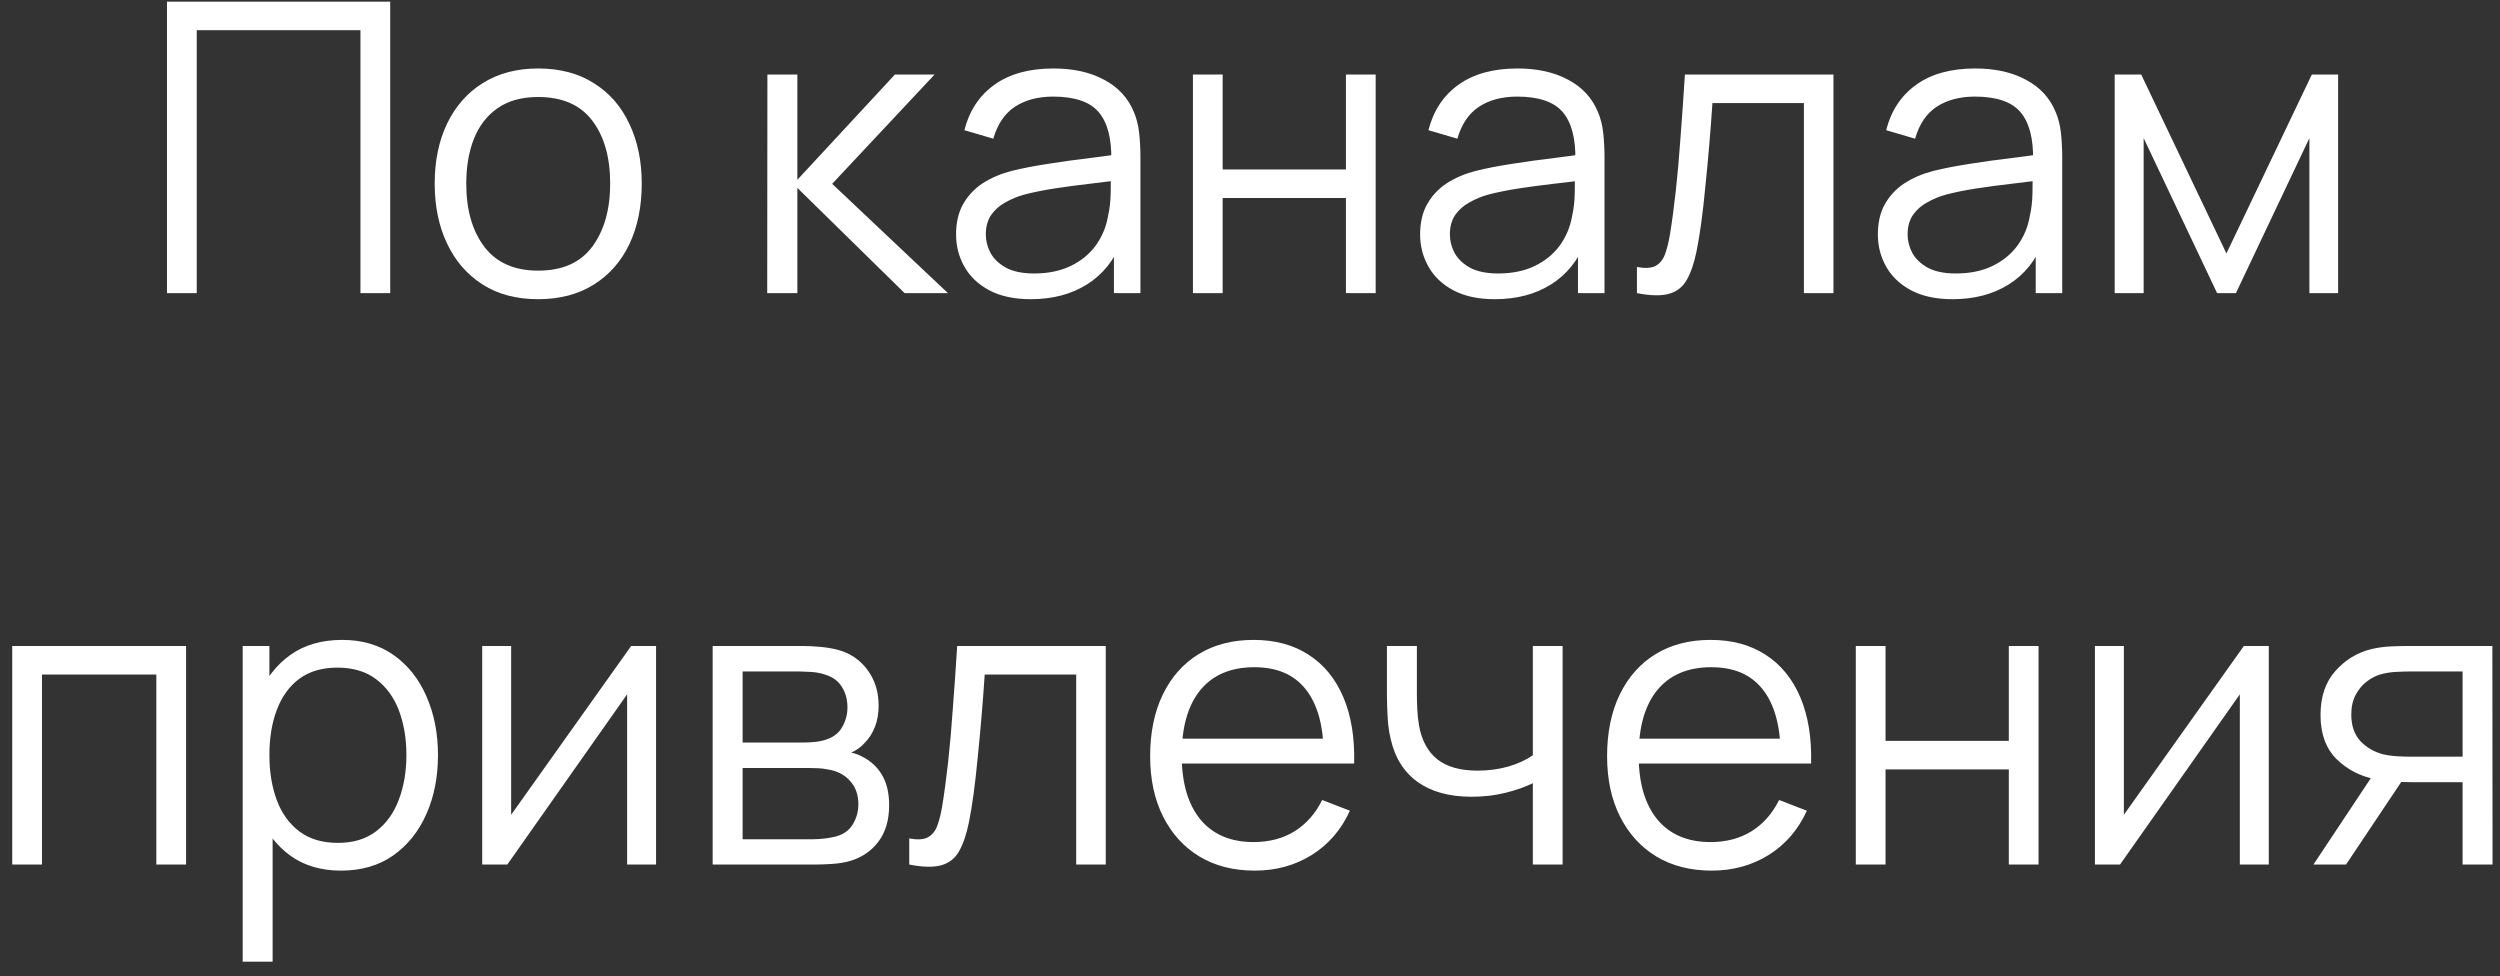 <?xml version="1.0" encoding="UTF-8"?> <svg xmlns="http://www.w3.org/2000/svg" width="105" height="41" viewBox="0 0 105 41" fill="none"><rect x="0" y="0" width="105" height="41" fill="#333333" stroke="none"/><path d="M7.013 12.311V0.071H16.389V12.311H15.139V1.269H8.263V12.311H7.013ZM22.601 12.566C21.689 12.566 20.909 12.359 20.263 11.945C19.617 11.532 19.122 10.959 18.776 10.228C18.43 9.497 18.257 8.659 18.257 7.712C18.257 6.749 18.433 5.905 18.784 5.179C19.136 4.454 19.634 3.89 20.28 3.488C20.932 3.08 21.706 2.876 22.601 2.876C23.519 2.876 24.301 3.083 24.947 3.496C25.599 3.904 26.094 4.474 26.434 5.205C26.78 5.93 26.953 6.766 26.953 7.712C26.953 8.676 26.78 9.523 26.434 10.254C26.089 10.979 25.59 11.546 24.938 11.954C24.287 12.362 23.508 12.566 22.601 12.566ZM22.601 11.367C23.621 11.367 24.38 11.03 24.879 10.356C25.378 9.676 25.627 8.795 25.627 7.712C25.627 6.602 25.375 5.718 24.87 5.06C24.372 4.403 23.615 4.074 22.601 4.074C21.915 4.074 21.349 4.23 20.901 4.542C20.459 4.848 20.127 5.276 19.906 5.825C19.691 6.369 19.583 6.998 19.583 7.712C19.583 8.817 19.838 9.704 20.348 10.373C20.858 11.036 21.609 11.367 22.601 11.367ZM32.223 12.311L32.231 3.131H33.489V7.551L37.586 3.131H39.252L34.951 7.721L39.813 12.311H37.994L33.489 7.891V12.311H32.223ZM43.291 12.566C42.6 12.566 42.019 12.441 41.549 12.192C41.084 11.943 40.736 11.611 40.503 11.197C40.271 10.784 40.155 10.333 40.155 9.846C40.155 9.347 40.254 8.922 40.452 8.571C40.656 8.214 40.931 7.922 41.277 7.695C41.628 7.469 42.033 7.296 42.492 7.177C42.957 7.063 43.47 6.964 44.031 6.879C44.597 6.789 45.15 6.712 45.688 6.65C46.232 6.582 46.708 6.517 47.116 6.454L46.674 6.726C46.691 5.82 46.516 5.148 46.147 4.712C45.779 4.275 45.139 4.057 44.226 4.057C43.597 4.057 43.065 4.199 42.628 4.482C42.198 4.766 41.895 5.213 41.719 5.825L40.503 5.468C40.713 4.647 41.135 4.009 41.77 3.556C42.404 3.102 43.229 2.876 44.243 2.876C45.082 2.876 45.793 3.034 46.377 3.352C46.966 3.663 47.383 4.117 47.626 4.712C47.74 4.978 47.813 5.276 47.847 5.604C47.881 5.933 47.898 6.267 47.898 6.607V12.311H46.785V10.007L47.108 10.143C46.796 10.931 46.312 11.532 45.654 11.945C44.997 12.359 44.209 12.566 43.291 12.566ZM43.436 11.486C44.02 11.486 44.529 11.382 44.966 11.172C45.402 10.962 45.754 10.676 46.02 10.313C46.286 9.945 46.459 9.531 46.538 9.072C46.606 8.778 46.643 8.455 46.649 8.103C46.654 7.746 46.657 7.48 46.657 7.304L47.133 7.551C46.708 7.607 46.246 7.664 45.748 7.721C45.255 7.777 44.767 7.843 44.286 7.916C43.81 7.99 43.379 8.078 42.994 8.18C42.733 8.253 42.481 8.358 42.237 8.494C41.994 8.625 41.792 8.8 41.634 9.021C41.481 9.242 41.404 9.517 41.404 9.846C41.404 10.112 41.469 10.37 41.6 10.619C41.736 10.869 41.951 11.075 42.246 11.24C42.546 11.404 42.943 11.486 43.436 11.486ZM50.103 12.311V3.131H51.352V7.117H56.529V3.131H57.778V12.311H56.529V8.316H51.352V12.311H50.103ZM62.782 12.566C62.09 12.566 61.509 12.441 61.039 12.192C60.574 11.943 60.226 11.611 59.994 11.197C59.761 10.784 59.645 10.333 59.645 9.846C59.645 9.347 59.744 8.922 59.943 8.571C60.147 8.214 60.421 7.922 60.767 7.695C61.118 7.469 61.524 7.296 61.983 7.177C62.447 7.063 62.96 6.964 63.521 6.879C64.088 6.789 64.64 6.712 65.179 6.65C65.723 6.582 66.199 6.517 66.607 6.454L66.165 6.726C66.182 5.82 66.006 5.148 65.638 4.712C65.269 4.275 64.629 4.057 63.717 4.057C63.088 4.057 62.555 4.199 62.119 4.482C61.688 4.766 61.385 5.213 61.209 5.825L59.994 5.468C60.203 4.647 60.625 4.009 61.26 3.556C61.895 3.102 62.719 2.876 63.734 2.876C64.572 2.876 65.283 3.034 65.867 3.352C66.456 3.663 66.873 4.117 67.117 4.712C67.23 4.978 67.304 5.276 67.338 5.604C67.372 5.933 67.389 6.267 67.389 6.607V12.311H66.275V10.007L66.598 10.143C66.286 10.931 65.802 11.532 65.145 11.945C64.487 12.359 63.7 12.566 62.782 12.566ZM62.926 11.486C63.51 11.486 64.02 11.382 64.456 11.172C64.892 10.962 65.244 10.676 65.51 10.313C65.776 9.945 65.949 9.531 66.029 9.072C66.097 8.778 66.133 8.455 66.139 8.103C66.145 7.746 66.148 7.48 66.148 7.304L66.624 7.551C66.199 7.607 65.737 7.664 65.238 7.721C64.745 7.777 64.258 7.843 63.776 7.916C63.3 7.99 62.869 8.078 62.484 8.18C62.223 8.253 61.971 8.358 61.728 8.494C61.484 8.625 61.283 8.8 61.124 9.021C60.971 9.242 60.895 9.517 60.895 9.846C60.895 10.112 60.96 10.37 61.09 10.619C61.226 10.869 61.441 11.075 61.736 11.24C62.036 11.404 62.433 11.486 62.926 11.486ZM68.751 12.311V11.214C69.091 11.277 69.349 11.262 69.525 11.172C69.706 11.075 69.839 10.917 69.924 10.696C70.009 10.469 70.08 10.189 70.137 9.854C70.228 9.299 70.31 8.687 70.383 8.018C70.457 7.35 70.522 6.613 70.579 5.808C70.641 4.998 70.704 4.105 70.766 3.131H77.005V12.311H75.764V4.329H71.922C71.882 4.93 71.837 5.528 71.786 6.123C71.735 6.718 71.681 7.29 71.624 7.84C71.573 8.384 71.517 8.885 71.454 9.344C71.392 9.803 71.327 10.2 71.259 10.534C71.157 11.039 71.021 11.441 70.851 11.741C70.686 12.042 70.44 12.24 70.111 12.336C69.783 12.433 69.329 12.424 68.751 12.311ZM82.006 12.566C81.315 12.566 80.734 12.441 80.264 12.192C79.799 11.943 79.451 11.611 79.218 11.197C78.986 10.784 78.87 10.333 78.87 9.846C78.87 9.347 78.969 8.922 79.167 8.571C79.371 8.214 79.646 7.922 79.992 7.695C80.343 7.469 80.748 7.296 81.207 7.177C81.672 7.063 82.185 6.964 82.746 6.879C83.312 6.789 83.865 6.712 84.403 6.65C84.947 6.582 85.423 6.517 85.831 6.454L85.389 6.726C85.406 5.82 85.231 5.148 84.862 4.712C84.494 4.275 83.853 4.057 82.941 4.057C82.312 4.057 81.779 4.199 81.343 4.482C80.912 4.766 80.609 5.213 80.434 5.825L79.218 5.468C79.428 4.647 79.85 4.009 80.485 3.556C81.119 3.102 81.944 2.876 82.958 2.876C83.797 2.876 84.508 3.034 85.092 3.352C85.681 3.663 86.097 4.117 86.341 4.712C86.454 4.978 86.528 5.276 86.562 5.604C86.596 5.933 86.613 6.267 86.613 6.607V12.311H85.5V10.007L85.823 10.143C85.511 10.931 85.026 11.532 84.369 11.945C83.712 12.359 82.924 12.566 82.006 12.566ZM82.151 11.486C82.734 11.486 83.244 11.382 83.681 11.172C84.117 10.962 84.468 10.676 84.735 10.313C85.001 9.945 85.174 9.531 85.253 9.072C85.321 8.778 85.358 8.455 85.364 8.103C85.369 7.746 85.372 7.48 85.372 7.304L85.848 7.551C85.423 7.607 84.961 7.664 84.463 7.721C83.97 7.777 83.482 7.843 83.001 7.916C82.525 7.99 82.094 8.078 81.709 8.18C81.448 8.253 81.196 8.358 80.952 8.494C80.709 8.625 80.507 8.8 80.349 9.021C80.196 9.242 80.119 9.517 80.119 9.846C80.119 10.112 80.184 10.37 80.315 10.619C80.451 10.869 80.666 11.075 80.961 11.24C81.261 11.404 81.658 11.486 82.151 11.486ZM88.817 12.311V3.131H89.931L93.51 10.645L97.097 3.131H98.201V12.311H96.995V5.8L93.909 12.311H93.118L90.033 5.8V12.311H88.817ZM0.514 36.311V27.131H7.815V36.311H6.566V28.329H1.763V36.311H0.514ZM14.323 36.566C13.479 36.566 12.765 36.353 12.181 35.928C11.598 35.498 11.156 34.917 10.855 34.186C10.555 33.449 10.405 32.625 10.405 31.712C10.405 30.783 10.555 29.956 10.855 29.23C11.162 28.499 11.609 27.924 12.198 27.505C12.788 27.085 13.513 26.876 14.374 26.876C15.213 26.876 15.933 27.088 16.534 27.513C17.134 27.938 17.593 28.516 17.91 29.247C18.233 29.978 18.395 30.8 18.395 31.712C18.395 32.63 18.233 33.455 17.91 34.186C17.587 34.917 17.123 35.498 16.517 35.928C15.91 36.353 15.179 36.566 14.323 36.566ZM10.193 40.391V27.131H11.315V34.041H11.45V40.391H10.193ZM14.196 35.401C14.836 35.401 15.369 35.24 15.794 34.917C16.219 34.594 16.536 34.155 16.746 33.599C16.961 33.038 17.069 32.409 17.069 31.712C17.069 31.021 16.964 30.398 16.755 29.842C16.545 29.287 16.225 28.848 15.794 28.525C15.369 28.202 14.828 28.04 14.171 28.04C13.53 28.04 12.998 28.196 12.572 28.508C12.153 28.82 11.839 29.253 11.629 29.808C11.419 30.358 11.315 30.993 11.315 31.712C11.315 32.421 11.419 33.055 11.629 33.616C11.839 34.172 12.156 34.608 12.581 34.925C13.006 35.243 13.544 35.401 14.196 35.401ZM27.555 27.131V36.311H26.339V29.162L21.307 36.311H20.253V27.131H21.468V34.22L26.509 27.131H27.555ZM29.932 36.311V27.131H33.714C33.907 27.131 34.139 27.142 34.411 27.165C34.689 27.188 34.947 27.23 35.185 27.292C35.7 27.428 36.114 27.706 36.426 28.125C36.743 28.545 36.902 29.049 36.902 29.638C36.902 29.967 36.851 30.262 36.749 30.522C36.652 30.777 36.514 30.998 36.332 31.185C36.247 31.282 36.154 31.367 36.052 31.44C35.95 31.508 35.851 31.565 35.754 31.61C35.936 31.644 36.131 31.724 36.341 31.848C36.669 32.041 36.919 32.302 37.089 32.63C37.259 32.953 37.344 33.347 37.344 33.812C37.344 34.441 37.194 34.954 36.893 35.35C36.593 35.747 36.191 36.019 35.686 36.166C35.46 36.229 35.213 36.268 34.947 36.285C34.686 36.302 34.44 36.311 34.207 36.311H29.932ZM31.19 35.248H34.148C34.267 35.248 34.417 35.24 34.598 35.223C34.78 35.2 34.941 35.172 35.083 35.138C35.417 35.053 35.661 34.883 35.814 34.628C35.972 34.367 36.052 34.084 36.052 33.778C36.052 33.376 35.933 33.047 35.695 32.792C35.462 32.531 35.151 32.373 34.76 32.316C34.629 32.288 34.493 32.27 34.352 32.265C34.21 32.259 34.083 32.256 33.969 32.256H31.19V35.248ZM31.19 31.185H33.757C33.904 31.185 34.068 31.177 34.25 31.16C34.437 31.137 34.598 31.1 34.734 31.049C35.029 30.947 35.244 30.772 35.38 30.522C35.522 30.273 35.593 30.001 35.593 29.706C35.593 29.383 35.516 29.1 35.363 28.856C35.216 28.613 34.992 28.443 34.692 28.346C34.488 28.273 34.267 28.23 34.029 28.219C33.796 28.207 33.649 28.202 33.587 28.202H31.19V31.185ZM38.188 36.311V35.214C38.528 35.277 38.786 35.263 38.961 35.172C39.143 35.075 39.276 34.917 39.361 34.696C39.446 34.469 39.517 34.189 39.573 33.854C39.664 33.299 39.746 32.687 39.82 32.018C39.894 31.35 39.959 30.613 40.015 29.808C40.078 28.998 40.14 28.105 40.202 27.131H46.441V36.311H45.2V28.329H41.358C41.319 28.93 41.273 29.528 41.222 30.123C41.171 30.718 41.118 31.29 41.061 31.84C41.01 32.384 40.953 32.885 40.891 33.344C40.829 33.803 40.763 34.2 40.695 34.534C40.593 35.039 40.457 35.441 40.287 35.741C40.123 36.042 39.877 36.24 39.548 36.336C39.219 36.433 38.766 36.424 38.188 36.311ZM52.701 36.566C51.805 36.566 51.029 36.367 50.372 35.971C49.72 35.574 49.213 35.016 48.85 34.296C48.488 33.577 48.306 32.732 48.306 31.763C48.306 30.76 48.485 29.893 48.842 29.162C49.199 28.431 49.7 27.867 50.346 27.471C50.998 27.074 51.766 26.876 52.65 26.876C53.556 26.876 54.33 27.085 54.97 27.505C55.611 27.919 56.095 28.514 56.424 29.29C56.752 30.066 56.903 30.993 56.874 32.069H55.599V31.627C55.577 30.437 55.319 29.539 54.826 28.933C54.338 28.326 53.624 28.023 52.684 28.023C51.698 28.023 50.941 28.343 50.414 28.984C49.893 29.624 49.632 30.537 49.632 31.721C49.632 32.877 49.893 33.775 50.414 34.415C50.941 35.05 51.686 35.367 52.65 35.367C53.307 35.367 53.879 35.217 54.367 34.917C54.86 34.611 55.248 34.172 55.531 33.599L56.696 34.05C56.333 34.849 55.798 35.469 55.089 35.911C54.387 36.348 53.59 36.566 52.701 36.566ZM49.19 32.069V31.024H56.203V32.069H49.19ZM64.379 36.311V32.894C64.073 33.047 63.696 33.18 63.249 33.293C62.801 33.407 62.319 33.463 61.804 33.463C60.874 33.463 60.121 33.257 59.543 32.843C58.965 32.429 58.588 31.831 58.412 31.049C58.355 30.817 58.316 30.57 58.293 30.31C58.276 30.049 58.265 29.814 58.259 29.604C58.253 29.395 58.251 29.244 58.251 29.154V27.131H59.509V29.154C59.509 29.341 59.514 29.553 59.526 29.791C59.537 30.029 59.562 30.262 59.602 30.488C59.715 31.106 59.97 31.573 60.367 31.891C60.769 32.208 61.333 32.367 62.059 32.367C62.512 32.367 62.94 32.31 63.342 32.197C63.75 32.078 64.096 31.919 64.379 31.721V27.131H65.629V36.311H64.379ZM71.892 36.566C70.997 36.566 70.221 36.367 69.563 35.971C68.912 35.574 68.404 35.016 68.042 34.296C67.679 33.577 67.498 32.732 67.498 31.763C67.498 30.76 67.676 29.893 68.033 29.162C68.39 28.431 68.892 27.867 69.538 27.471C70.189 27.074 70.957 26.876 71.841 26.876C72.748 26.876 73.521 27.085 74.162 27.505C74.802 27.919 75.287 28.514 75.615 29.29C75.944 30.066 76.094 30.993 76.066 32.069H74.791V31.627C74.768 30.437 74.51 29.539 74.017 28.933C73.53 28.326 72.816 28.023 71.875 28.023C70.889 28.023 70.133 28.343 69.606 28.984C69.084 29.624 68.824 30.537 68.824 31.721C68.824 32.877 69.084 33.775 69.606 34.415C70.133 35.05 70.878 35.367 71.841 35.367C72.499 35.367 73.071 35.217 73.558 34.917C74.051 34.611 74.439 34.172 74.723 33.599L75.887 34.05C75.525 34.849 74.989 35.469 74.281 35.911C73.578 36.348 72.782 36.566 71.892 36.566ZM68.382 32.069V31.024H75.394V32.069H68.382ZM77.944 36.311V27.131H79.193V31.117H84.37V27.131H85.619V36.311H84.37V32.316H79.193V36.311H77.944ZM95.289 27.131V36.311H94.073V29.162L89.041 36.311H87.987V27.131H89.203V34.22L94.243 27.131H95.289ZM103.429 36.311V32.851H101.287C101.038 32.851 100.78 32.843 100.514 32.826C100.253 32.803 100.009 32.772 99.783 32.732C99.137 32.608 98.587 32.324 98.134 31.882C97.686 31.435 97.462 30.817 97.462 30.029C97.462 29.259 97.672 28.641 98.091 28.176C98.51 27.706 99.018 27.4 99.613 27.258C99.885 27.196 100.159 27.159 100.437 27.148C100.72 27.137 100.964 27.131 101.168 27.131H104.679L104.687 36.311H103.429ZM97.165 36.311L99.723 32.46H101.109L98.533 36.311H97.165ZM101.219 31.78H103.429V28.202H101.219C101.083 28.202 100.893 28.207 100.65 28.219C100.406 28.23 100.176 28.267 99.961 28.329C99.774 28.386 99.587 28.485 99.4 28.627C99.219 28.763 99.066 28.947 98.941 29.179C98.817 29.406 98.754 29.684 98.754 30.012C98.754 30.471 98.879 30.84 99.128 31.117C99.383 31.389 99.701 31.576 100.08 31.678C100.284 31.724 100.488 31.752 100.692 31.763C100.896 31.775 101.072 31.78 101.219 31.78Z" fill="white"></path></svg> 
